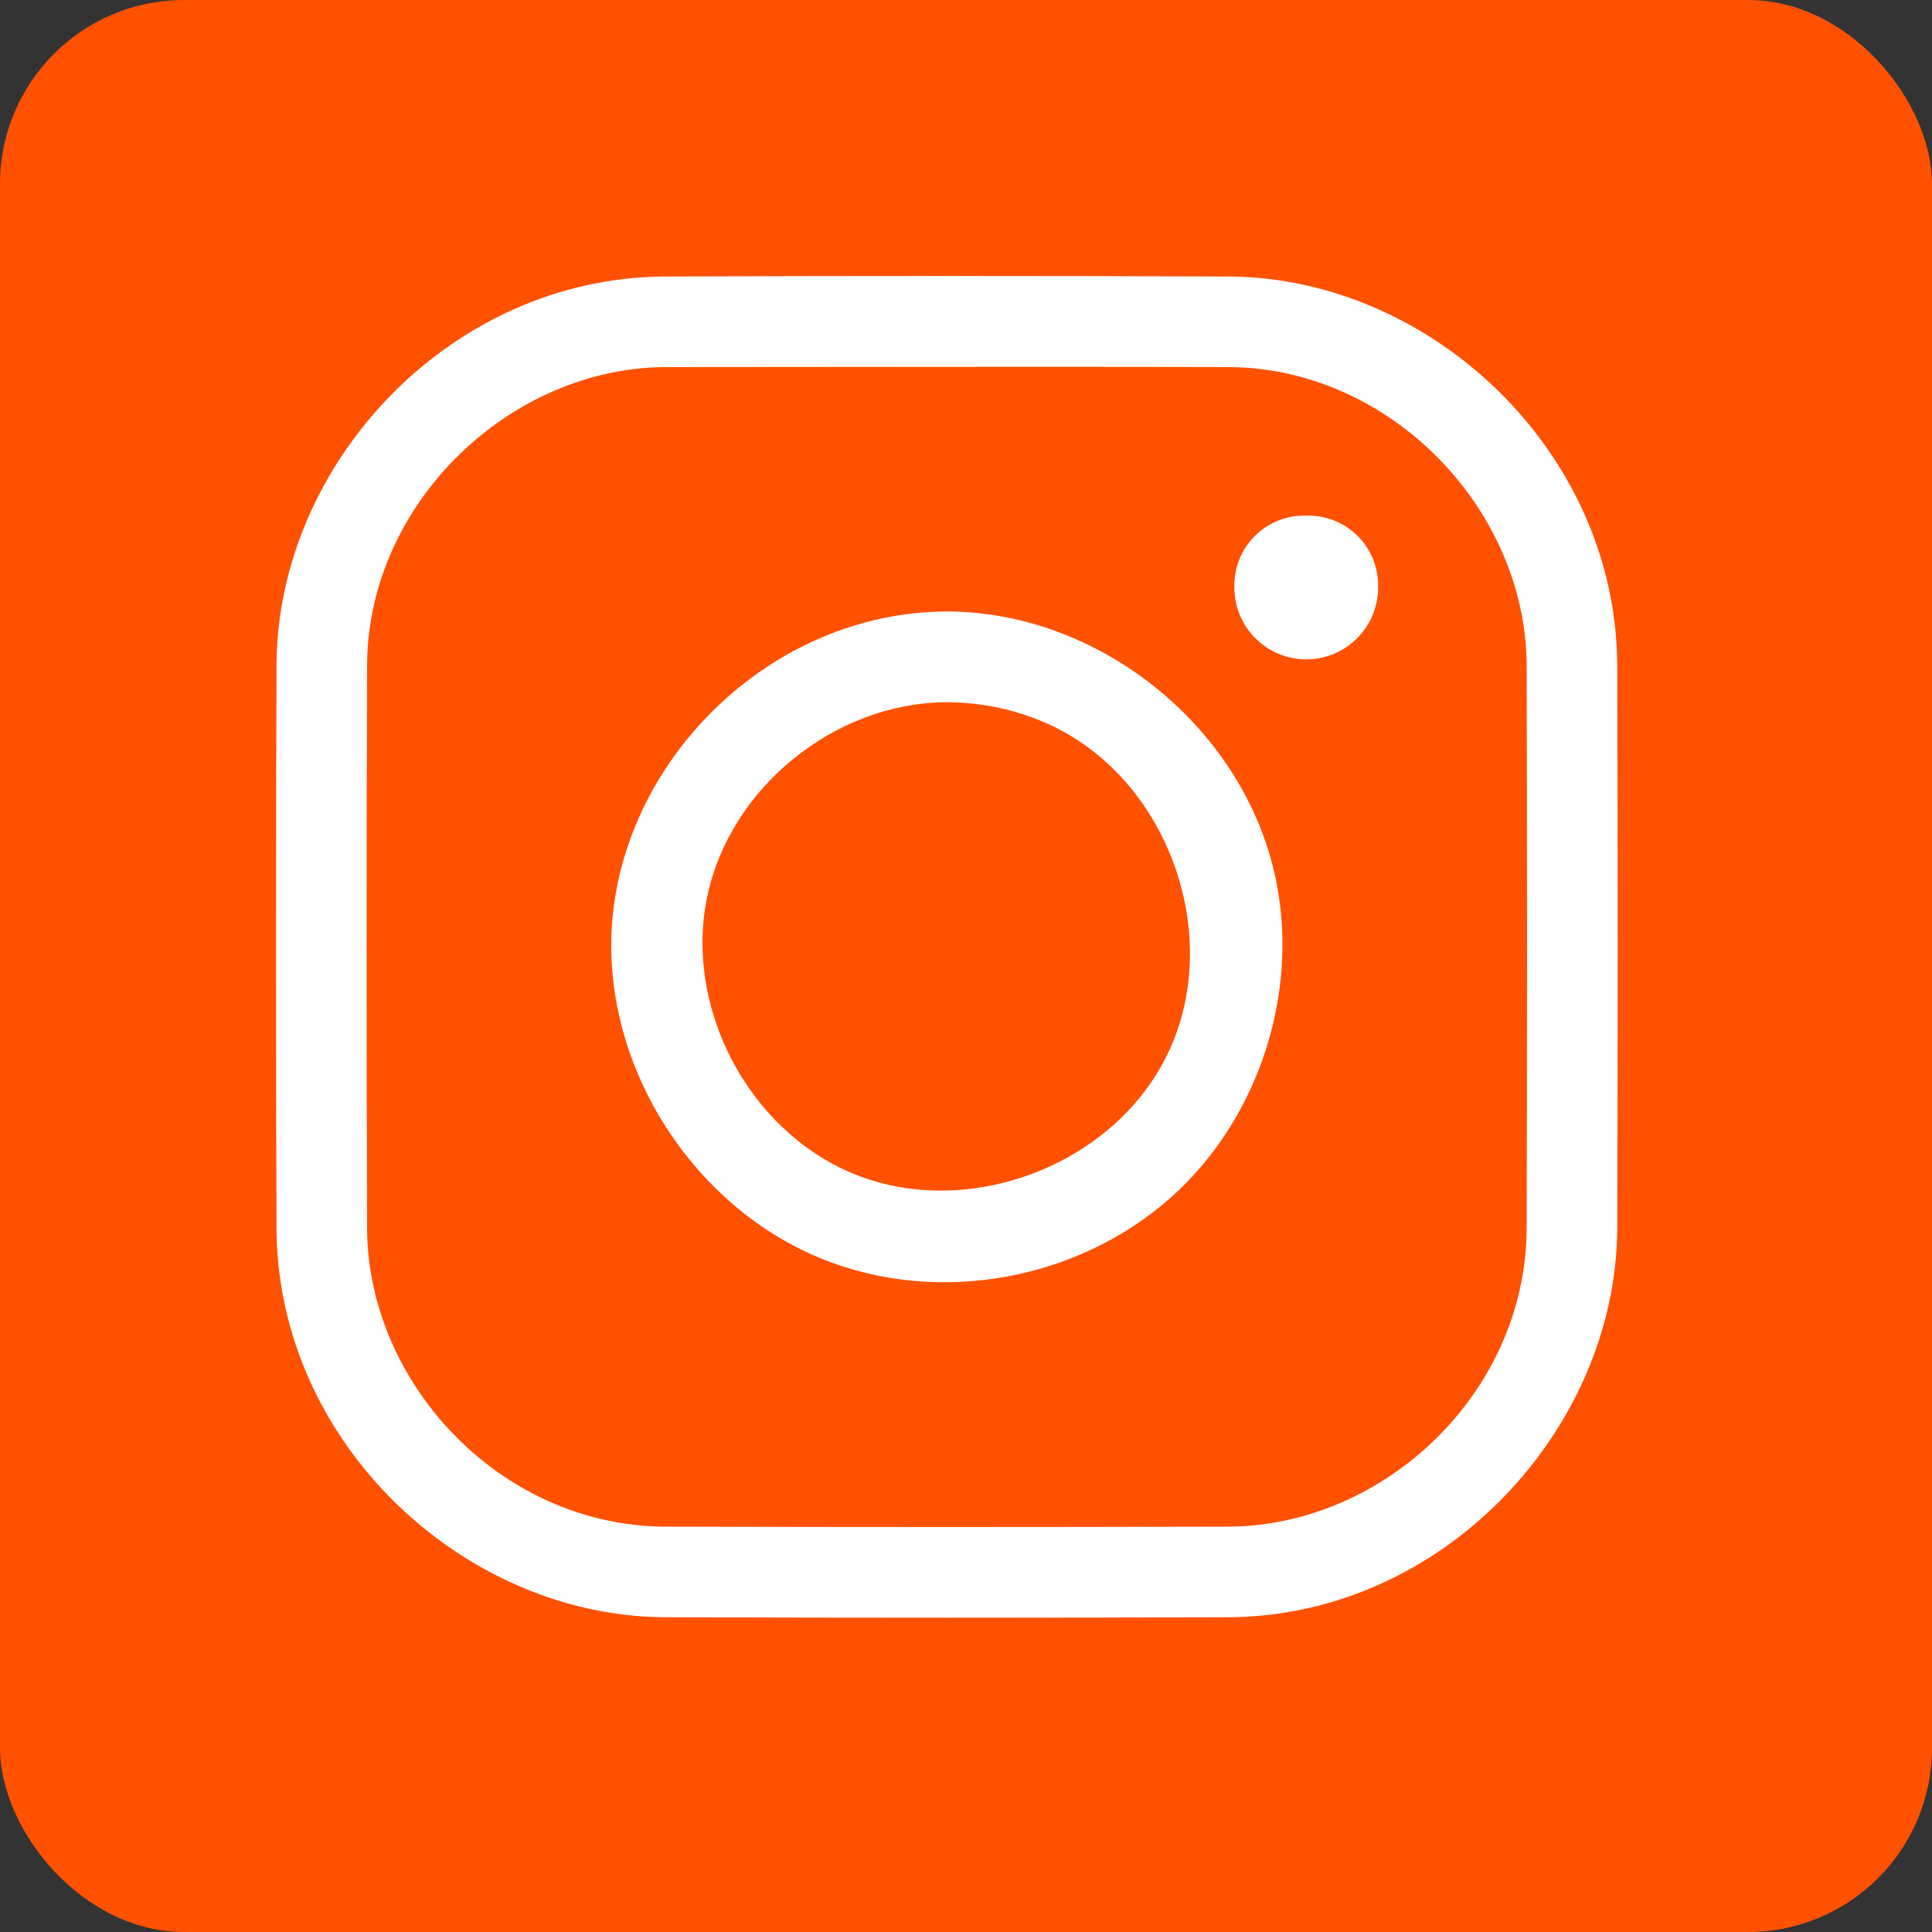 <?xml version="1.0" encoding="UTF-8"?> <svg xmlns="http://www.w3.org/2000/svg" width="42" height="42" viewBox="0 0 42 42" fill="none"><rect x="0" y="0" width="42" height="42" fill="#333333" stroke="none"/><rect width="42" height="42" rx="4" fill="#FF5100"></rect><path d="M26.746 6.011C31.103 6.053 35.113 9.792 35.157 14.421C35.171 18.53 35.171 22.638 35.157 26.746C35.115 31.086 31.375 35.113 26.746 35.157C22.638 35.171 18.53 35.171 14.421 35.157C10.063 35.115 6.055 31.375 6.011 26.746C5.996 22.638 5.996 18.53 6.011 14.421C6.051 10.061 9.782 6.055 14.421 6.011C18.53 5.996 22.638 5.996 26.746 6.011ZM14.478 7.98C11.096 7.99 8.013 10.921 7.98 14.434C7.967 18.534 7.967 22.634 7.98 26.734C8.011 30.078 10.871 33.155 14.434 33.188C18.534 33.2 22.634 33.2 26.734 33.188C30.086 33.157 33.155 30.296 33.188 26.734C33.2 22.634 33.2 18.534 33.188 14.434C33.157 11.067 30.24 8.013 26.734 7.98C22.648 7.967 18.563 7.98 14.478 7.98Z" fill="white"></path><path d="M20.634 13.293C24.005 13.324 27.147 15.924 27.763 19.256C28.203 21.631 27.374 24.206 25.624 25.876C23.676 27.73 20.661 28.393 18.078 27.447C15.19 26.391 13.159 23.347 13.294 20.264C13.459 16.581 16.713 13.306 20.584 13.293C20.601 13.293 20.617 13.293 20.634 13.293ZM20.551 15.266C18.145 15.289 15.876 17.114 15.376 19.485C14.87 21.883 16.249 24.543 18.513 25.499C20.986 26.545 24.18 25.372 25.374 22.93C26.609 20.408 25.445 16.98 22.836 15.762C22.126 15.431 21.336 15.264 20.551 15.266Z" fill="white"></path><path fill-rule="evenodd" clip-rule="evenodd" d="M29.959 12.724C29.959 12.322 29.799 11.936 29.515 11.653C29.232 11.369 28.846 11.209 28.444 11.209C28.413 11.209 28.38 11.209 28.349 11.209C27.947 11.209 27.561 11.369 27.278 11.653C26.994 11.936 26.834 12.322 26.834 12.724C26.834 12.74 26.834 12.755 26.834 12.771C26.834 13.186 26.999 13.584 27.292 13.876C27.584 14.169 27.982 14.334 28.396 14.334C29.259 14.334 29.959 13.634 29.959 12.771C29.959 12.755 29.959 12.74 29.959 12.724Z" fill="white"></path></svg> 